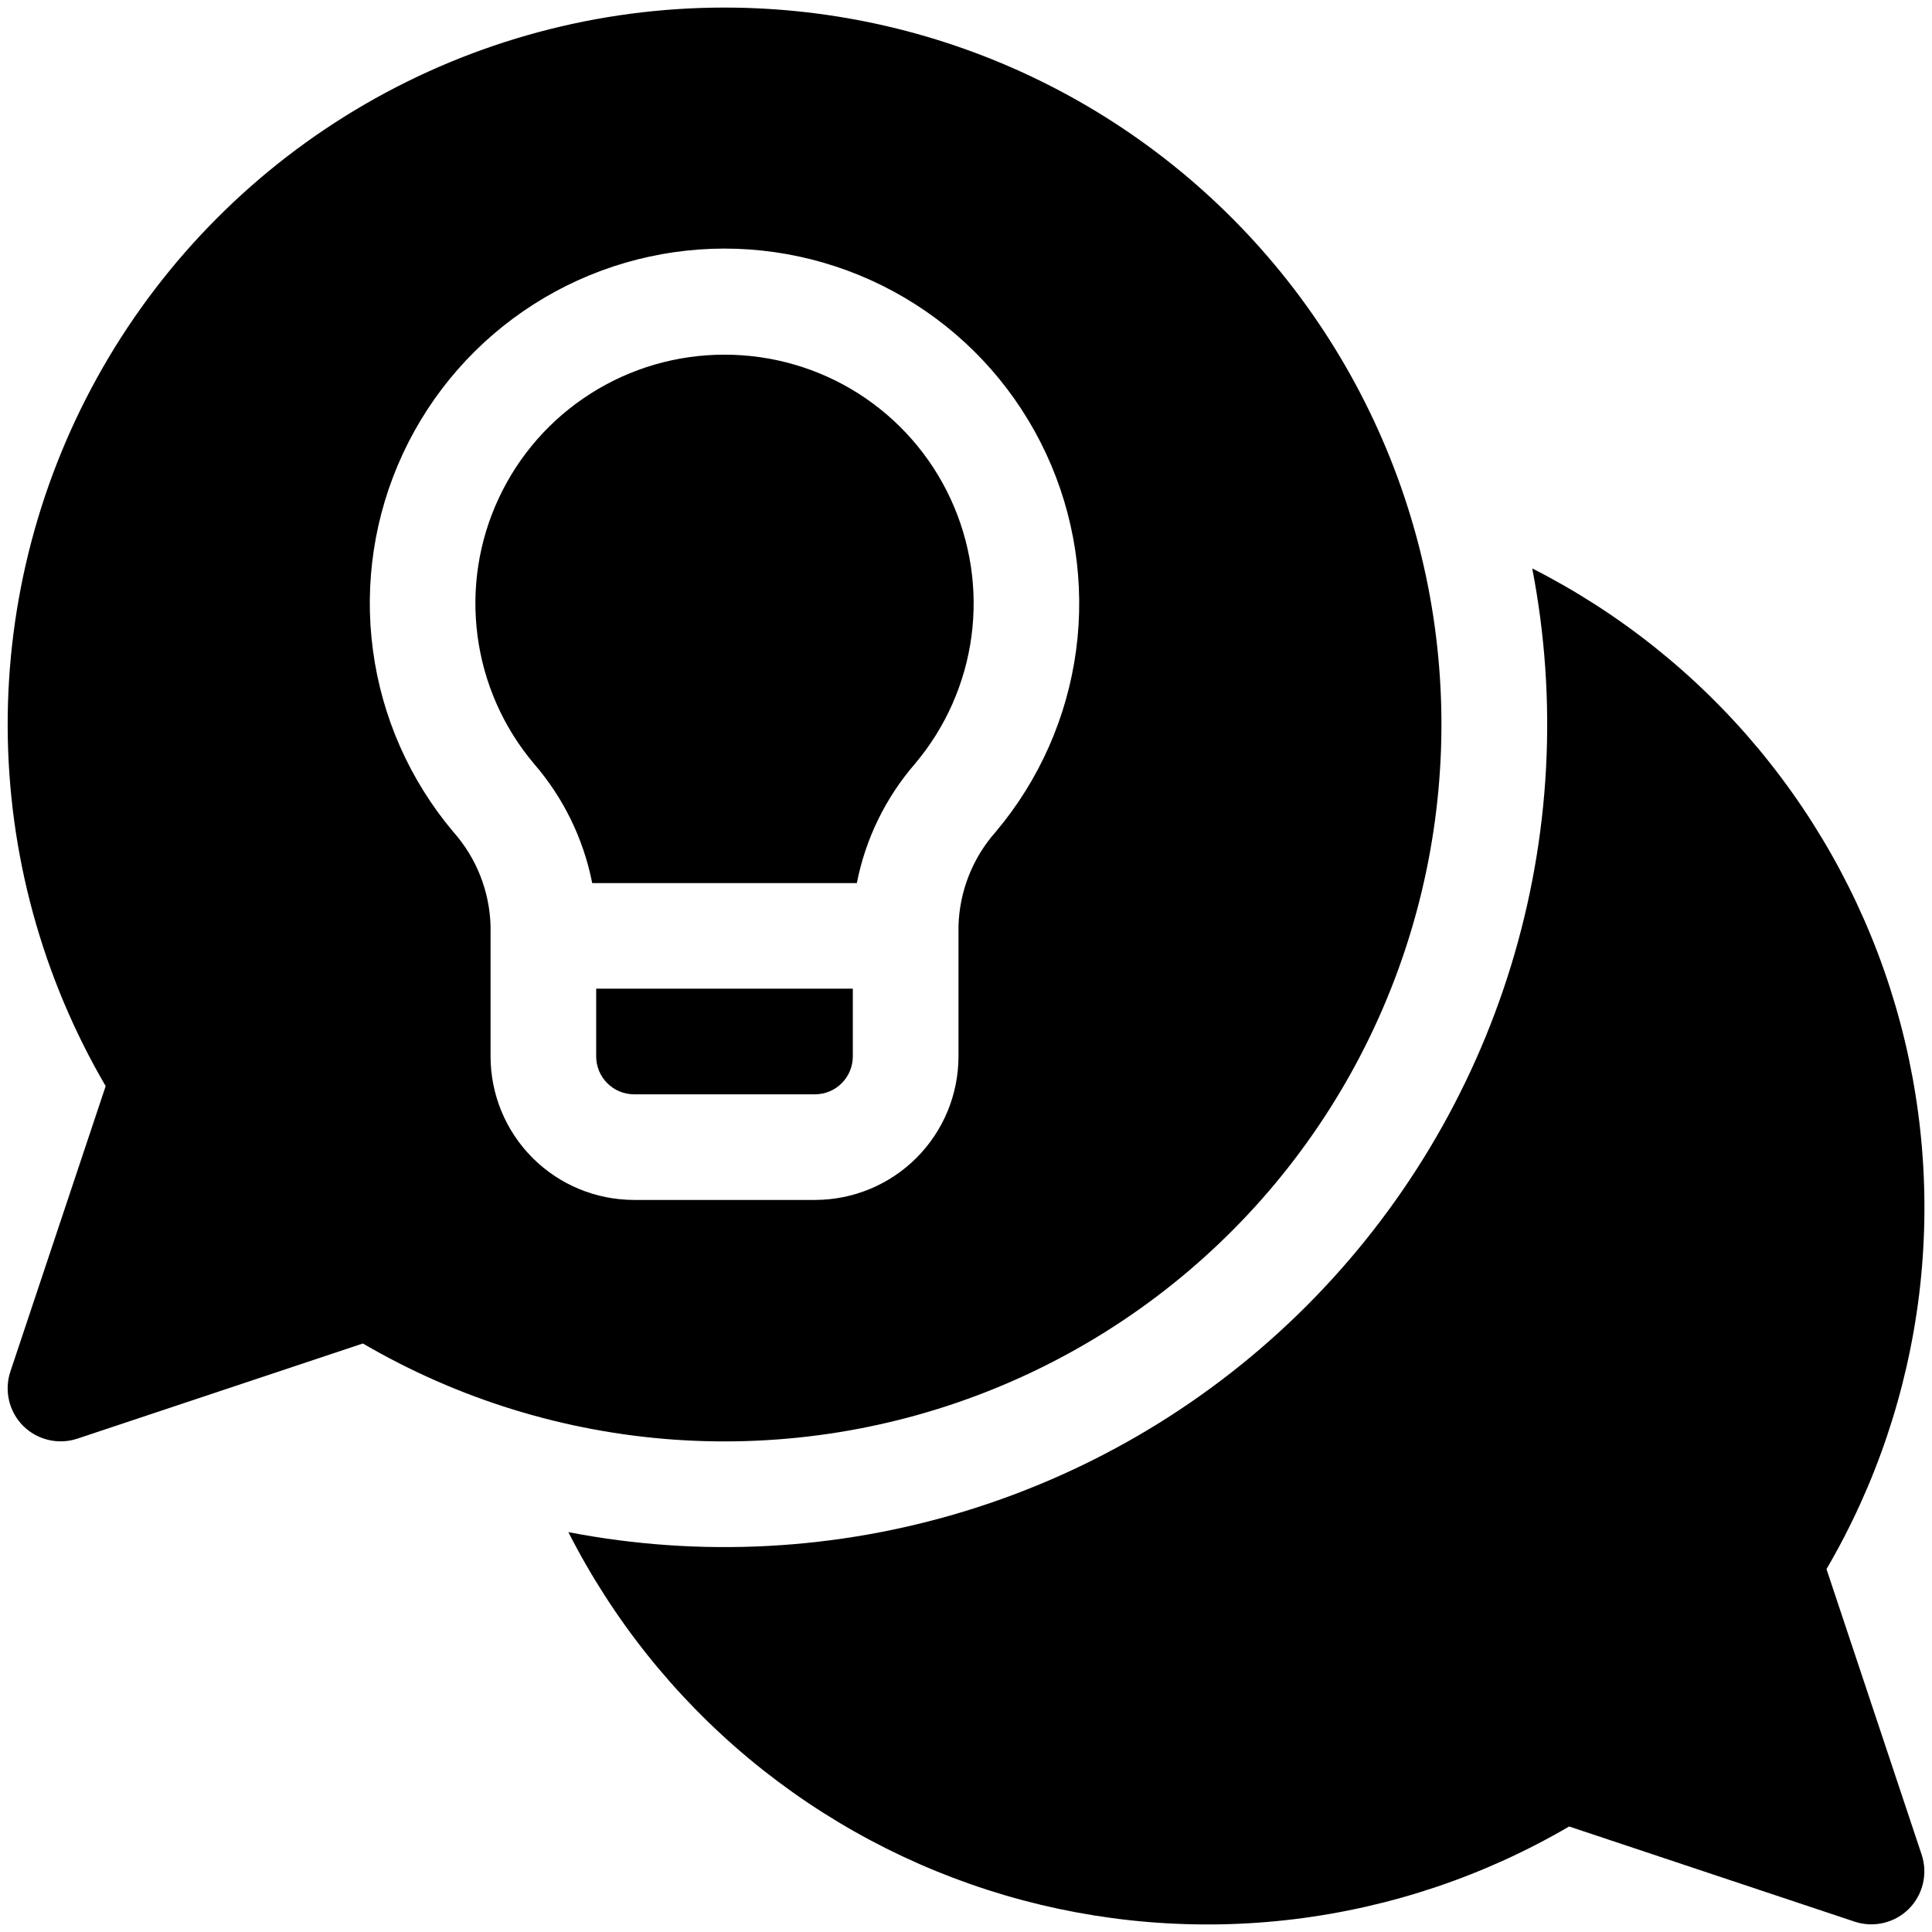 <svg width="36" height="36" viewBox="0 0 36 36" fill="none" xmlns="http://www.w3.org/2000/svg">
<g clip-path="url(#clip0_1456_337)">
<path d="M13.5 6.609C12.616 6.608 11.751 6.859 11.005 7.334C10.259 7.808 9.665 8.486 9.292 9.287C8.918 10.088 8.782 10.979 8.899 11.855C9.015 12.731 9.38 13.556 9.95 14.231C10.499 14.865 10.873 15.632 11.035 16.455H15.966C16.127 15.632 16.501 14.865 17.05 14.231C17.62 13.556 17.985 12.731 18.102 11.855C18.219 10.979 18.082 10.088 17.709 9.287C17.336 8.485 16.741 7.808 15.996 7.333C15.25 6.859 14.384 6.608 13.5 6.609Z" fill="black"/>
<path d="M13.5 0.141C11.149 0.141 8.84 0.761 6.806 1.939C4.772 3.117 3.085 4.811 1.915 6.85C0.745 8.889 0.134 11.201 0.143 13.552C0.153 15.902 0.783 18.209 1.969 20.238L0.193 25.558C0.135 25.732 0.127 25.919 0.169 26.097C0.211 26.276 0.302 26.439 0.431 26.569C0.561 26.698 0.724 26.789 0.903 26.831C1.081 26.873 1.268 26.865 1.442 26.807L6.762 25.034C8.534 26.069 10.52 26.682 12.567 26.826C14.614 26.969 16.667 26.639 18.565 25.861C20.464 25.083 22.158 23.878 23.516 22.34C24.874 20.801 25.859 18.971 26.395 16.99C26.931 15.009 27.004 12.931 26.608 10.918C26.211 8.905 25.356 7.01 24.109 5.38C22.862 3.751 21.256 2.431 19.416 1.522C17.576 0.613 15.552 0.141 13.5 0.141ZM18.554 15.5C18.123 15.986 17.877 16.609 17.86 17.259V19.688C17.859 20.396 17.577 21.075 17.076 21.576C16.575 22.077 15.896 22.358 15.188 22.359H11.813C11.104 22.358 10.425 22.077 9.924 21.576C9.423 21.075 9.142 20.396 9.141 19.688V17.259C9.124 16.609 8.878 15.986 8.446 15.5C7.635 14.537 7.115 13.363 6.949 12.114C6.782 10.866 6.976 9.596 7.507 8.454C8.038 7.312 8.884 6.346 9.946 5.669C11.008 4.992 12.241 4.632 13.5 4.632C14.759 4.632 15.992 4.992 17.054 5.669C18.116 6.346 18.962 7.312 19.493 8.454C20.024 9.596 20.218 10.866 20.052 12.114C19.885 13.363 19.366 14.537 18.554 15.5Z" fill="black"/>
<path d="M11.109 19.688C11.11 19.874 11.184 20.053 11.316 20.184C11.447 20.316 11.626 20.39 11.812 20.391H15.188C15.374 20.39 15.553 20.316 15.684 20.184C15.816 20.053 15.89 19.874 15.891 19.688V18.422H11.109V19.688Z" fill="black"/>
<path d="M34.034 29.238C34.953 27.667 35.54 25.924 35.761 24.117C35.981 22.311 35.83 20.478 35.317 18.732C34.803 16.985 33.938 15.363 32.775 13.963C31.612 12.563 30.174 11.416 28.551 10.592C29.027 13.053 28.892 15.593 28.157 17.99C27.423 20.387 26.112 22.567 24.339 24.34C22.567 26.112 20.386 27.422 17.989 28.156C15.592 28.89 13.052 29.025 10.591 28.549C11.415 30.172 12.562 31.61 13.961 32.774C15.361 33.938 16.984 34.803 18.731 35.317C20.477 35.83 22.31 35.982 24.117 35.761C25.924 35.54 27.667 34.953 29.238 34.034L34.558 35.807C34.732 35.865 34.919 35.873 35.097 35.831C35.276 35.789 35.439 35.698 35.569 35.569C35.698 35.439 35.789 35.276 35.831 35.097C35.873 34.919 35.865 34.732 35.807 34.558L34.034 29.238Z" fill="black"/>
</g>
<defs>
<clipPath id="clip0_1456_337">
<rect width="36" height="36" fill="white"/>
</clipPath>
</defs>
</svg>
